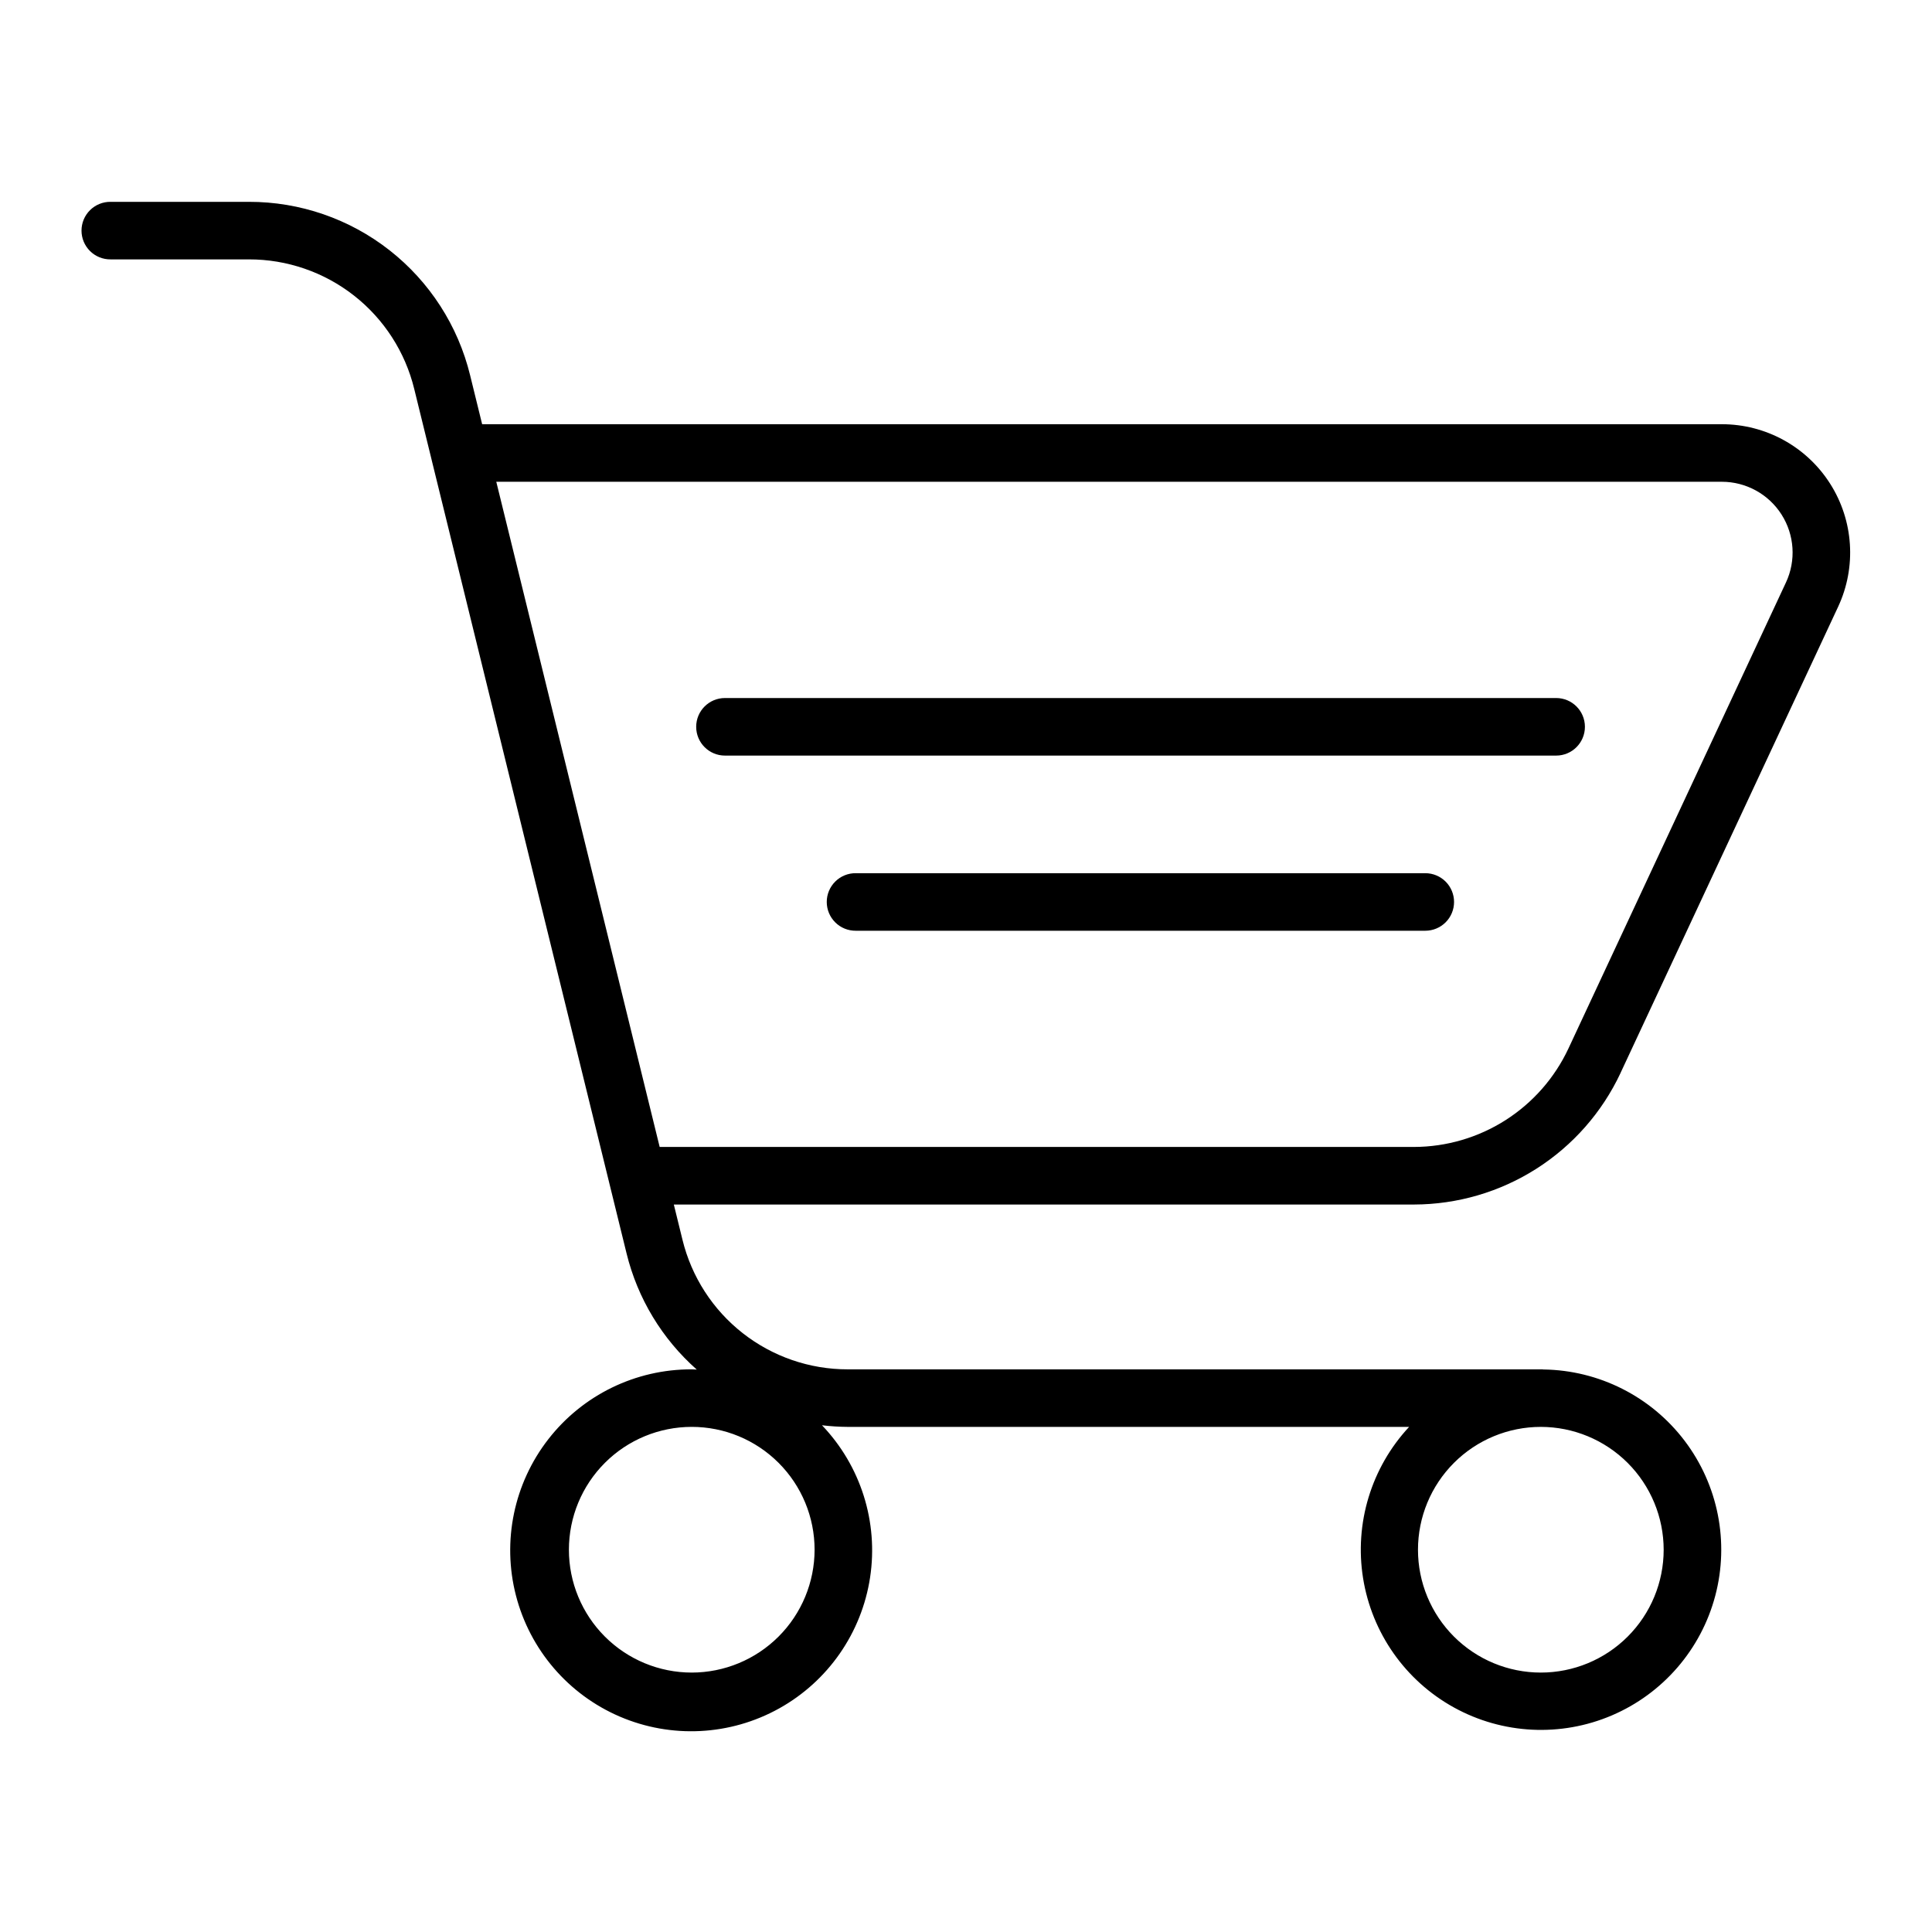 <?xml version="1.0" encoding="UTF-8"?>
<!-- Uploaded to: ICON Repo, www.svgrepo.com, Generator: ICON Repo Mixer Tools -->
<svg fill="#000000" width="800px" height="800px" version="1.1" viewBox="144 144 512 512" xmlns="http://www.w3.org/2000/svg">
 <g>
  <path d="m573.45 428.36 57.672-123.56c4.91-10.531 4.109-22.84-2.133-32.641-6.242-9.801-17.059-15.738-28.676-15.738h-328.54l-3.184-12.957c-3.199-13.129-10.723-24.801-21.355-33.141-10.633-8.34-23.766-12.859-37.277-12.836h-36.668c-2.035-0.02-3.988 0.777-5.434 2.211-1.445 1.43-2.254 3.379-2.254 5.414 0 2.031 0.809 3.981 2.254 5.414 1.445 1.434 3.398 2.227 5.434 2.211h36.668c10.102-0.016 19.914 3.363 27.859 9.594 7.949 6.231 13.574 14.953 15.965 24.766l4.606 18.75v0.016l47.051 191.54v0.004l4.609 18.762c2.922 11.914 9.41 22.656 18.605 30.785-0.449-0.012-0.883-0.066-1.332-0.066h-0.004c-14.855-0.047-28.891 6.793-38.008 18.52-9.121 11.727-12.289 27.02-8.582 41.402 3.707 14.387 13.871 26.242 27.52 32.102 13.648 5.859 29.246 5.066 42.227-2.156 12.984-7.219 21.887-20.047 24.113-34.734 2.223-14.684-2.488-29.574-12.75-40.312 2.269 0.273 4.555 0.414 6.844 0.43h148.75c-10.023 10.77-14.527 25.555-12.203 40.082 2.32 14.523 11.207 27.172 24.086 34.277 12.879 7.109 28.316 7.883 41.844 2.102 13.527-5.781 23.637-17.473 27.402-31.691 3.766-14.223 0.766-29.383-8.125-41.102-8.895-11.719-22.691-18.684-37.402-18.883-0.117-0.004-0.23-0.035-0.348-0.035h-184c-10.102 0.016-19.914-3.363-27.859-9.594-7.949-6.231-13.57-14.953-15.965-24.766l-2.289-9.32h196.18c11.484-0.027 22.723-3.316 32.41-9.484 9.688-6.172 17.418-14.965 22.297-25.363zm-246.13 158.89c-8.633 0-16.914-3.43-23.02-9.535s-9.535-14.387-9.535-23.02c0-8.637 3.43-16.918 9.535-23.023s14.387-9.535 23.02-9.535 16.914 3.43 23.02 9.539c6.106 6.106 9.535 14.383 9.535 23.02-0.008 8.633-3.441 16.906-9.543 23.008-6.106 6.106-14.379 9.539-23.012 9.547zm257.57-32.555c0 8.633-3.43 16.914-9.535 23.02-6.106 6.106-14.387 9.535-23.02 9.535-8.637 0-16.914-3.43-23.02-9.535s-9.535-14.387-9.535-23.02c0-8.637 3.43-16.914 9.535-23.02 6.106-6.106 14.387-9.535 23.02-9.535 8.633 0.008 16.906 3.441 23.012 9.543 6.102 6.106 9.535 14.379 9.543 23.012zm-309.37-283.02h324.79c6.406 0 12.371 3.273 15.812 8.676 3.441 5.406 3.887 12.195 1.18 18l-57.672 123.56c-3.648 7.769-9.43 14.34-16.668 18.953-7.238 4.609-15.641 7.07-24.223 7.09h-199.92z"/>
  <path d="m564.02 336.61c0-4.211-3.414-7.625-7.625-7.625h-220.27c-4.215 0-7.629 3.414-7.629 7.625 0 4.215 3.414 7.629 7.629 7.629h220.27c4.211 0 7.625-3.414 7.625-7.629z"/>
  <path d="m529.34 383.03c0-2.023-0.801-3.965-2.231-5.394-1.434-1.43-3.371-2.231-5.394-2.231h-150.93c-2.031-0.02-3.988 0.777-5.43 2.211-1.445 1.43-2.258 3.379-2.258 5.414 0 2.031 0.812 3.981 2.258 5.414 1.441 1.434 3.398 2.227 5.43 2.211h150.93c2.023 0 3.961-0.805 5.394-2.234 1.43-1.43 2.231-3.367 2.231-5.391z"/>
 </g>
</svg>